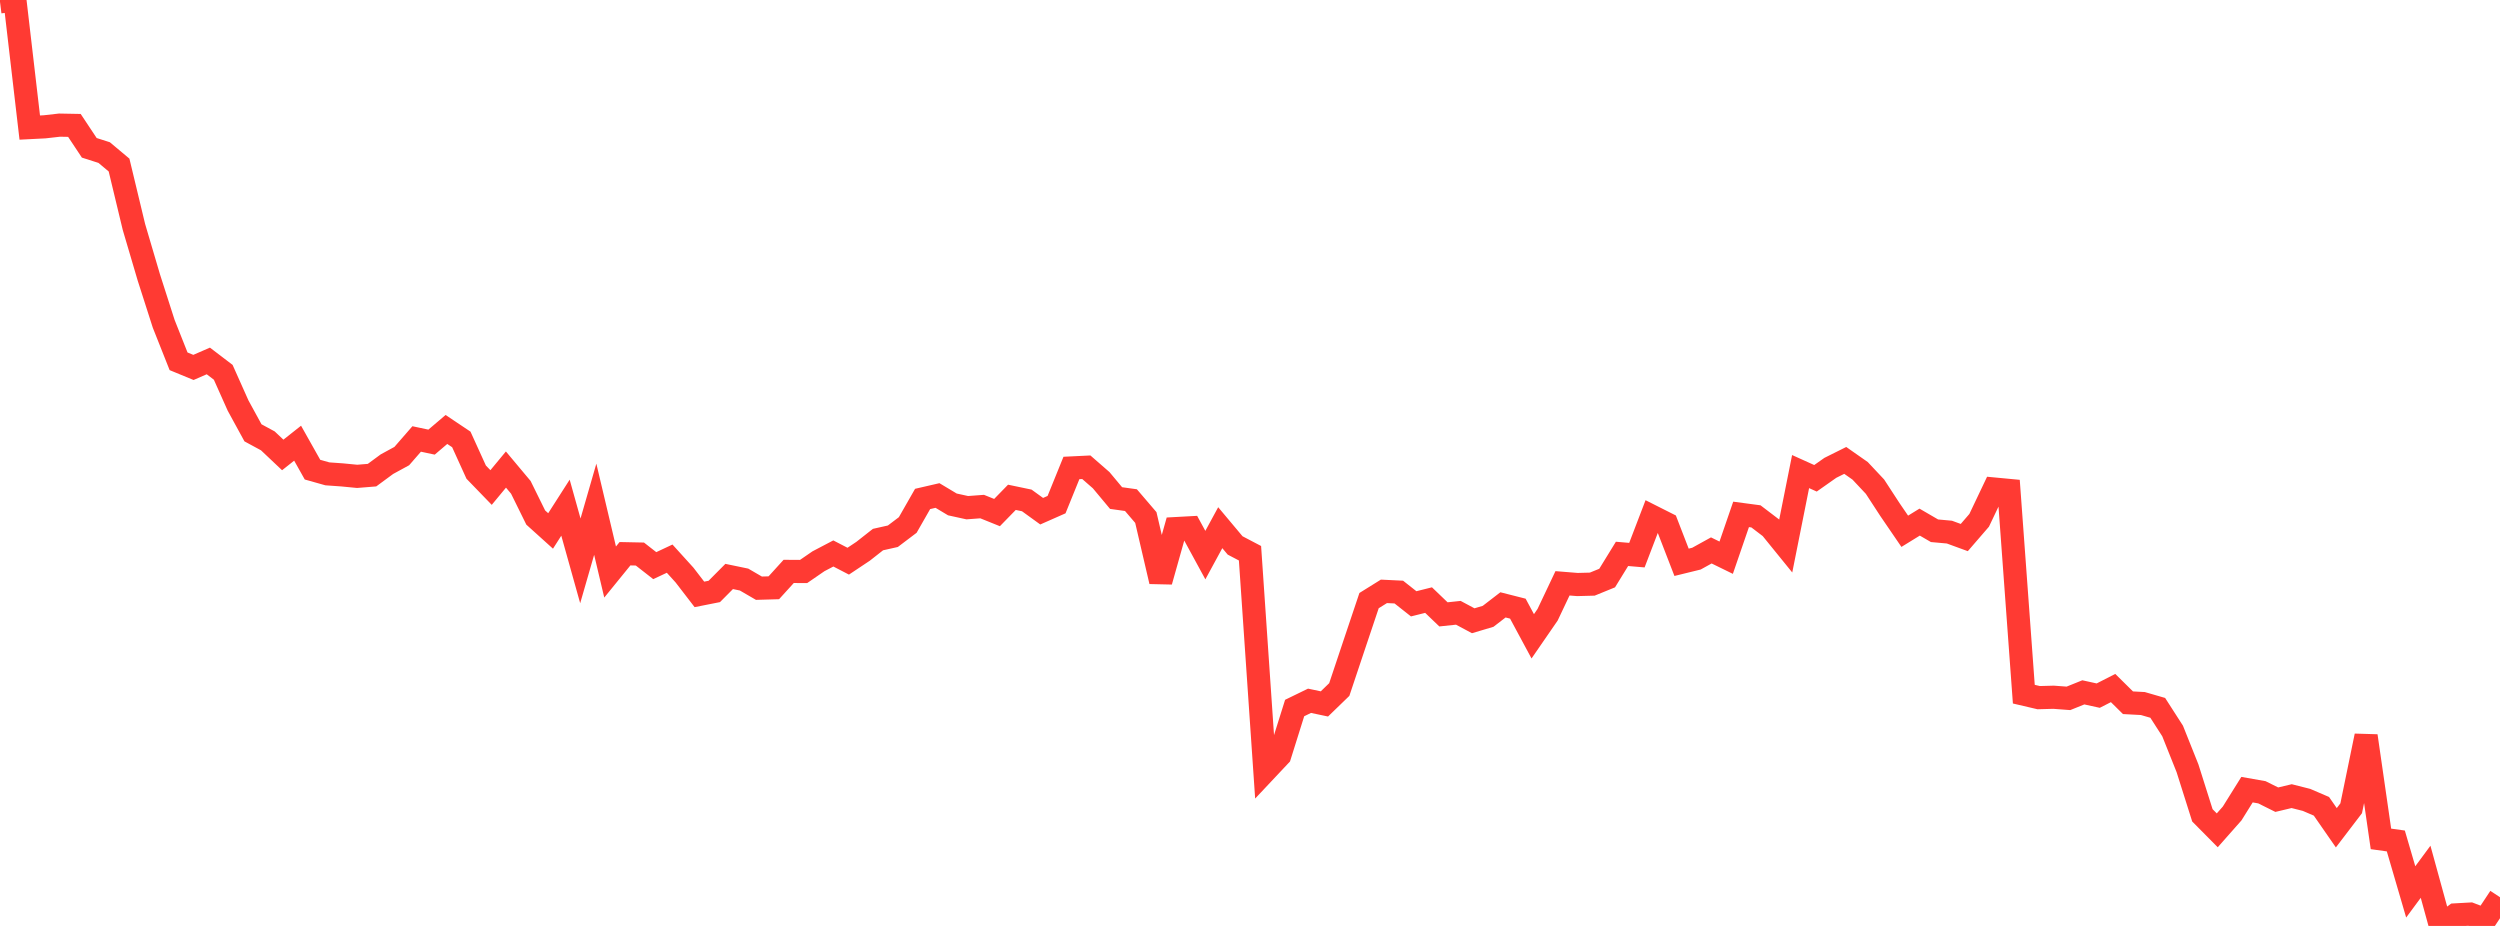 <?xml version="1.0" standalone="no"?>
<!DOCTYPE svg PUBLIC "-//W3C//DTD SVG 1.1//EN" "http://www.w3.org/Graphics/SVG/1.1/DTD/svg11.dtd">

<svg width="135" height="50" viewBox="0 0 135 50" preserveAspectRatio="none" 
  xmlns="http://www.w3.org/2000/svg"
  xmlns:xlink="http://www.w3.org/1999/xlink">


<polyline points="0.0, 0.101 0.804, 0.0 1.607, 6.889 2.411, 6.848 3.214, 6.757 4.018, 6.772 4.821, 7.982 5.625, 8.239 6.429, 8.913 7.232, 12.254 8.036, 14.979 8.839, 17.483 9.643, 19.51 10.446, 19.841 11.25, 19.491 12.054, 20.104 12.857, 21.902 13.661, 23.372 14.464, 23.807 15.268, 24.567 16.071, 23.932 16.875, 25.361 17.679, 25.588 18.482, 25.645 19.286, 25.723 20.089, 25.658 20.893, 25.066 21.696, 24.628 22.5, 23.704 23.304, 23.875 24.107, 23.191 24.911, 23.729 25.714, 25.495 26.518, 26.326 27.321, 25.356 28.125, 26.316 28.929, 27.947 29.732, 28.671 30.536, 27.415 31.339, 30.287 32.143, 27.499 32.946, 30.89 33.75, 29.901 34.554, 29.918 35.357, 30.545 36.161, 30.167 36.964, 31.053 37.768, 32.097 38.571, 31.938 39.375, 31.129 40.179, 31.296 40.982, 31.763 41.786, 31.74 42.589, 30.856 43.393, 30.861 44.196, 30.309 45.0, 29.887 45.804, 30.304 46.607, 29.769 47.411, 29.137 48.214, 28.957 49.018, 28.349 49.821, 26.943 50.625, 26.757 51.429, 27.239 52.232, 27.415 53.036, 27.355 53.839, 27.679 54.643, 26.855 55.446, 27.023 56.25, 27.605 57.054, 27.25 57.857, 25.27 58.661, 25.231 59.464, 25.931 60.268, 26.895 61.071, 27.007 61.875, 27.946 62.679, 31.397 63.482, 28.545 64.286, 28.501 65.089, 29.976 65.893, 28.495 66.696, 29.453 67.5, 29.875 68.304, 41.65 69.107, 40.796 69.911, 38.233 70.714, 37.842 71.518, 38.012 72.321, 37.234 73.125, 34.829 73.929, 32.433 74.732, 31.933 75.536, 31.972 76.339, 32.606 77.143, 32.405 77.946, 33.176 78.75, 33.091 79.554, 33.521 80.357, 33.282 81.161, 32.663 81.964, 32.867 82.768, 34.361 83.571, 33.196 84.375, 31.499 85.179, 31.564 85.982, 31.543 86.786, 31.215 87.589, 29.909 88.393, 29.978 89.196, 27.88 90.0, 28.285 90.804, 30.364 91.607, 30.167 92.411, 29.723 93.214, 30.116 94.018, 27.777 94.821, 27.884 95.625, 28.496 96.429, 29.487 97.232, 25.465 98.036, 25.828 98.839, 25.263 99.643, 24.862 100.446, 25.424 101.25, 26.28 102.054, 27.514 102.857, 28.689 103.661, 28.194 104.464, 28.661 105.268, 28.734 106.071, 29.028 106.875, 28.097 107.679, 26.407 108.482, 26.483 109.286, 37.485 110.089, 37.673 110.893, 37.651 111.696, 37.711 112.5, 37.387 113.304, 37.564 114.107, 37.154 114.911, 37.948 115.714, 37.991 116.518, 38.224 117.321, 39.473 118.125, 41.486 118.929, 44.028 119.732, 44.838 120.536, 43.928 121.339, 42.641 122.143, 42.783 122.946, 43.183 123.75, 42.991 124.554, 43.195 125.357, 43.54 126.161, 44.699 126.964, 43.647 127.768, 39.739 128.571, 45.3 129.375, 45.412 130.179, 48.162 130.982, 47.075 131.786, 50.0 132.589, 49.405 133.393, 49.36 134.196, 49.667 135.0, 48.451" fill="none" stroke="#ff3a33" stroke-width="1.25"/>

</svg>